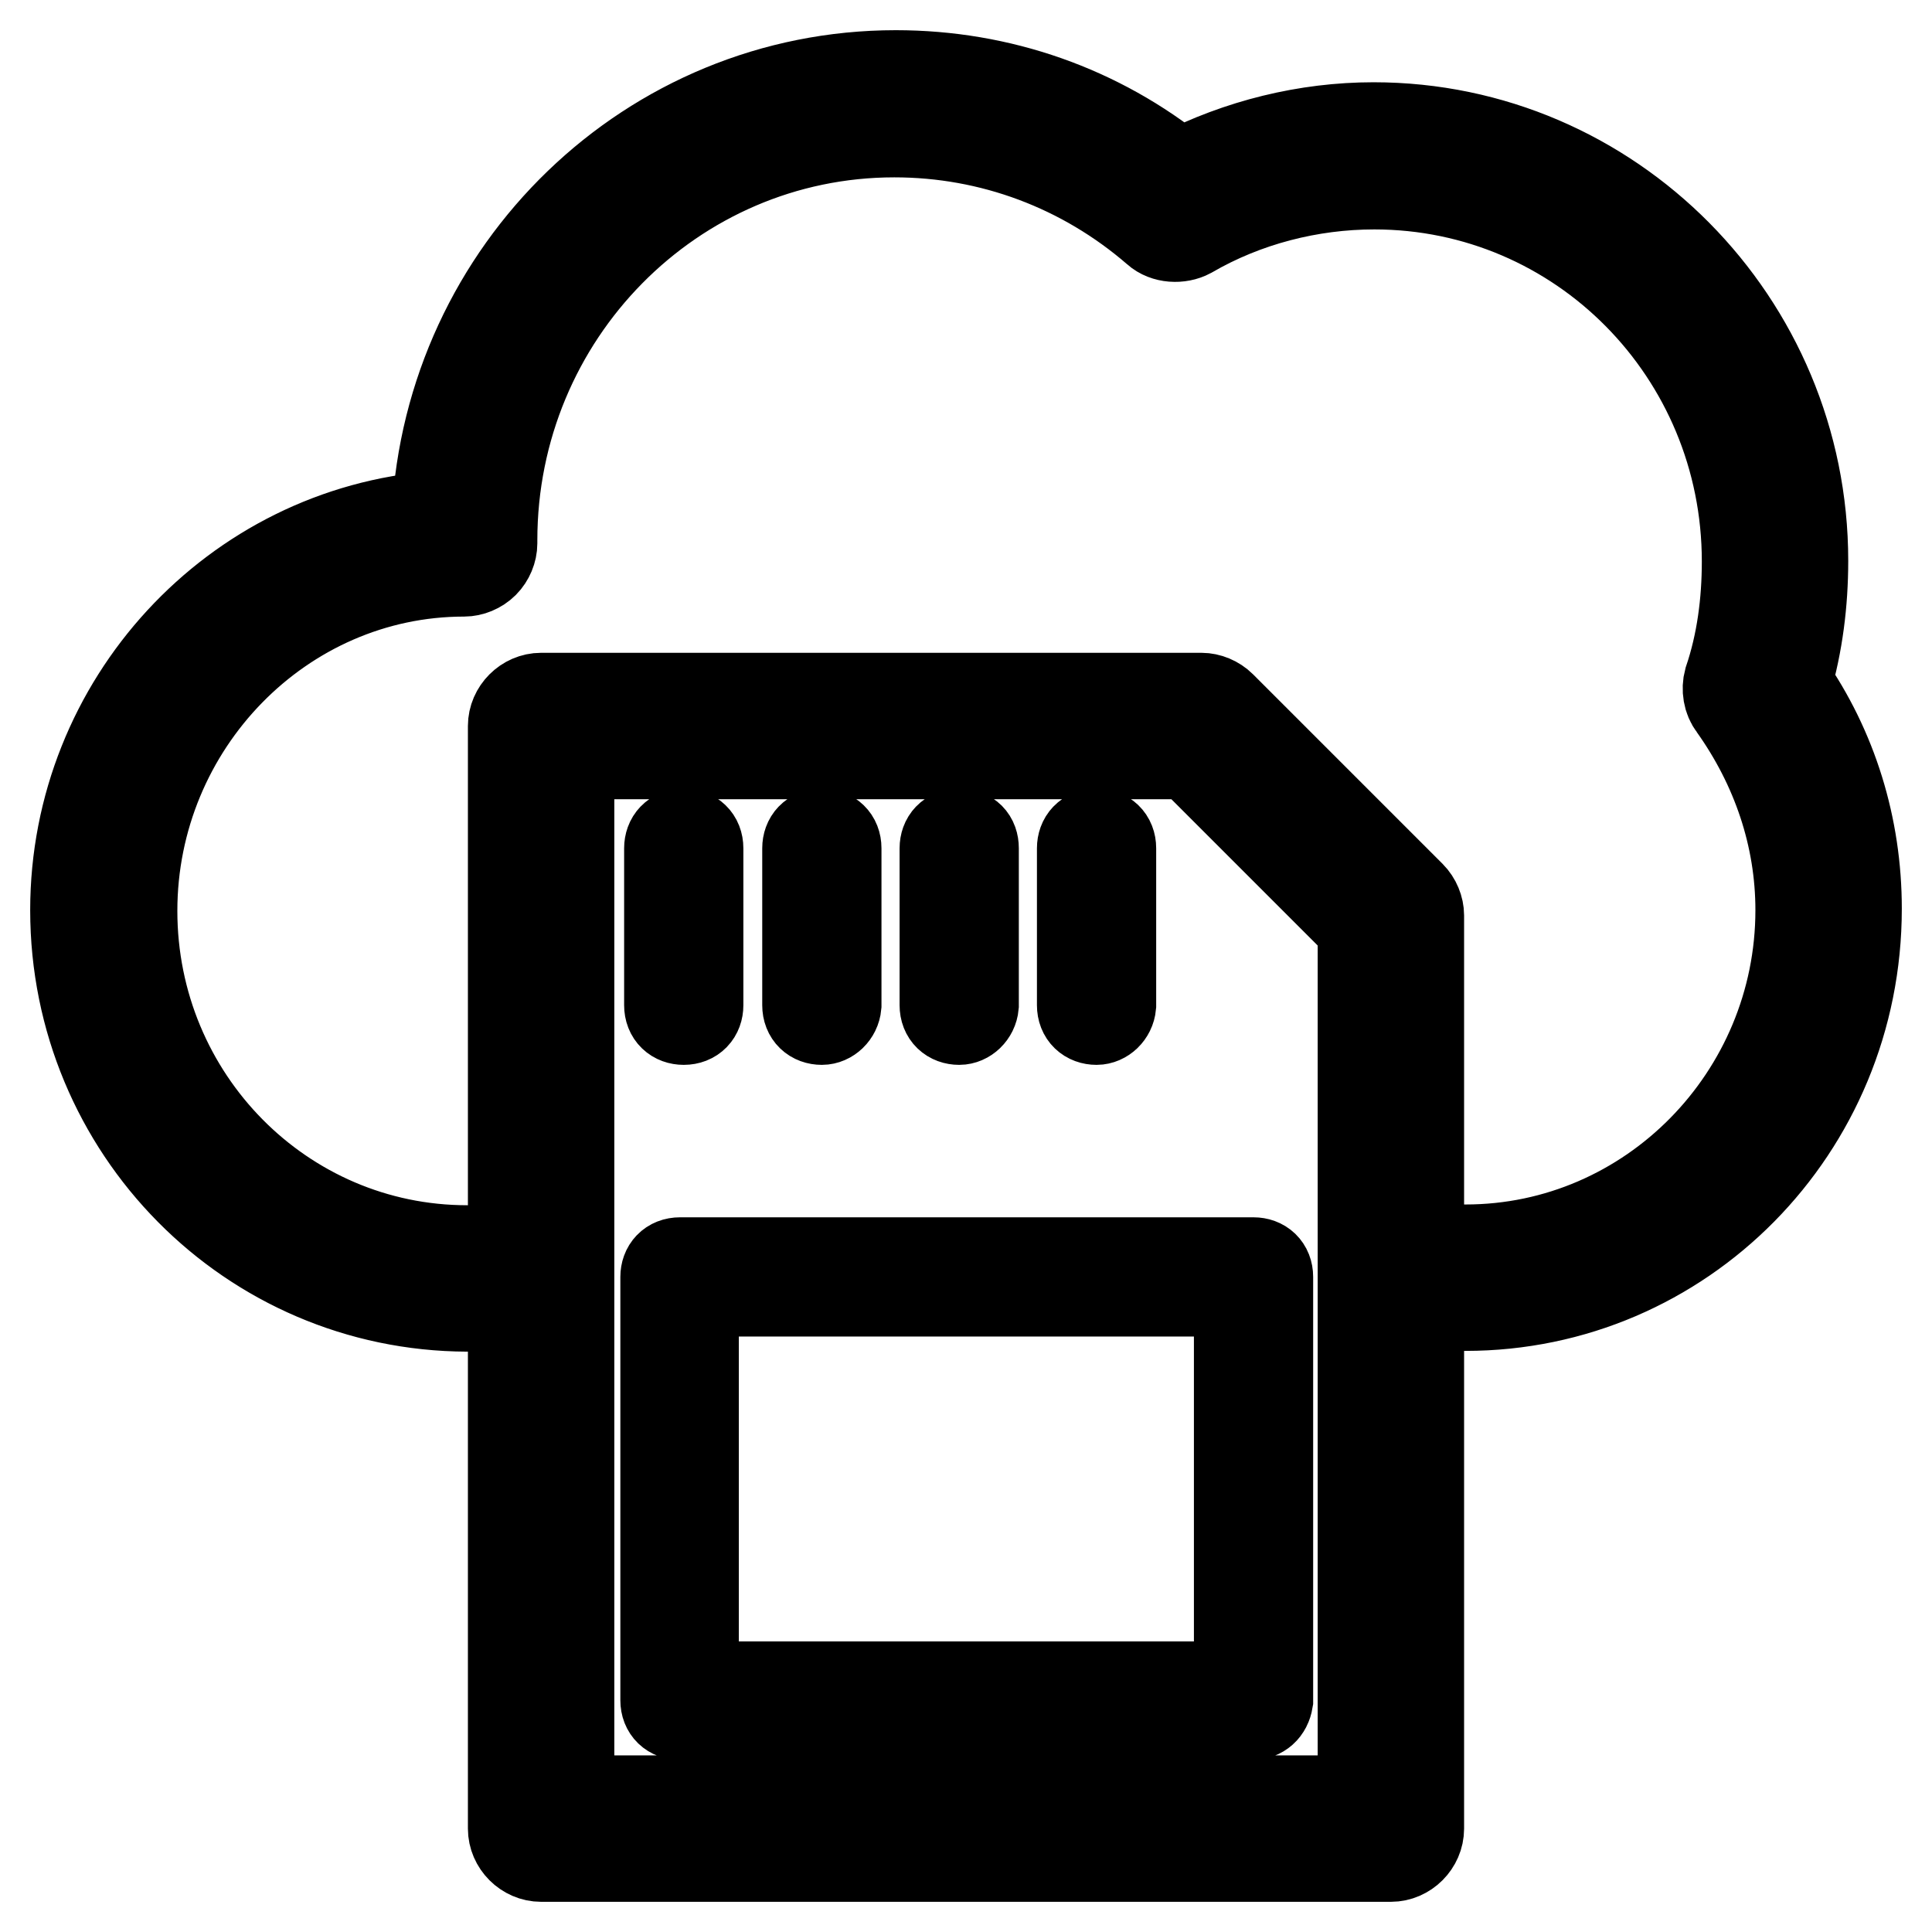 <?xml version="1.0" encoding="utf-8"?>
<!-- Svg Vector Icons : http://www.onlinewebfonts.com/icon -->
<!DOCTYPE svg PUBLIC "-//W3C//DTD SVG 1.1//EN" "http://www.w3.org/Graphics/SVG/1.1/DTD/svg11.dtd">
<svg version="1.1" xmlns="http://www.w3.org/2000/svg" xmlns:xlink="http://www.w3.org/1999/xlink" x="0px" y="0px" viewBox="0 0 256 256" enable-background="new 0 0 256 256" xml:space="preserve">
<g> <path stroke-width="12" fill-opacity="0" stroke="#000000"  d="M194.2,173h-9.8c-2,0-3.7-1.7-3.7-3.7c0-2,1.7-3.7,3.7-3.7h9.8c24.5,0,44.4-20.3,44.4-45 c0-9.8-3.2-19.1-8.9-27.1c-0.7-0.9-0.9-2.2-0.6-3.3c1.7-5,2.4-10.4,2.4-15.8c0-27.7-22.1-50-49.4-50c-8.5,0-17.1,2.2-24.5,6.5 c-1.3,0.7-3.2,0.6-4.3-0.4c-9.7-8.4-21.9-13-34.8-13c-29.4,0-53.3,24.2-53.3,54.1v0.4c0,0.9-0.4,1.9-1.1,2.6 c-0.7,0.7-1.7,1.1-2.6,1.1c-24.2,0-44,20.3-44,45c0,24.9,19.9,45,44.4,45h9.8c2,0,3.7,1.7,3.7,3.7c0,2-1.7,3.7-3.7,3.7h-9.8 C33.2,173,10,149.6,10,120.6c0-27.5,21.2-50.2,47.9-52.2C59.6,35.8,86.2,10,118.7,10c13.8,0,26.9,4.6,37.5,13.2 c8-4.1,16.9-6.3,25.8-6.3c31.4,0,56.9,25.8,56.9,57.4c0,5.6-0.7,11-2.2,16.2c6.1,8.7,9.3,19.1,9.3,29.9 C246,149.6,222.8,173,194.2,173z M184.3,246H71.7c-2,0-3.7-1.7-3.7-3.7V96.2c0-2,1.7-3.7,3.7-3.7h87.5c0.9,0,1.9,0.4,2.6,1.1 l25.1,25.1c0.7,0.7,1.1,1.7,1.1,2.6v121C188,244.3,186.3,246,184.3,246L184.3,246z M75.4,238.6h105.2V122.8l-22.9-22.9H75.4V238.6z  M90.6,135.1c-1.1,0-1.9-0.7-1.9-1.9v-20.8c0-1.1,0.7-1.9,1.9-1.9c1.1,0,1.9,0.7,1.9,1.9v20.8C92.5,134.3,91.8,135.1,90.6,135.1 L90.6,135.1z M108.9,135.1c-1.1,0-1.9-0.7-1.9-1.9v-20.8c0-1.1,0.7-1.9,1.9-1.9c1.1,0,1.9,0.7,1.9,1.9v20.8 C110.7,134.3,109.8,135.1,108.9,135.1L108.9,135.1z M127.1,135.1c-1.1,0-1.9-0.7-1.9-1.9v-20.8c0-1.1,0.7-1.9,1.9-1.9 s1.9,0.7,1.9,1.9v20.8C128.9,134.3,128,135.1,127.1,135.1L127.1,135.1z M145.3,135.1c-1.1,0-1.9-0.7-1.9-1.9v-20.8 c0-1.1,0.7-1.9,1.9-1.9c1.1,0,1.9,0.7,1.9,1.9v20.8C147.1,134.3,146.2,135.1,145.3,135.1L145.3,135.1z M165.9,227.2H90.1 c-1.1,0-1.9-0.7-1.9-1.9v-56.1c0-1.1,0.7-1.9,1.9-1.9h76c1.1,0,1.9,0.7,1.9,1.9v56.1C167.8,226.5,167,227.2,165.9,227.2z  M91.9,223.5h72.3v-52.4H91.9V223.5z"/></g>
</svg>